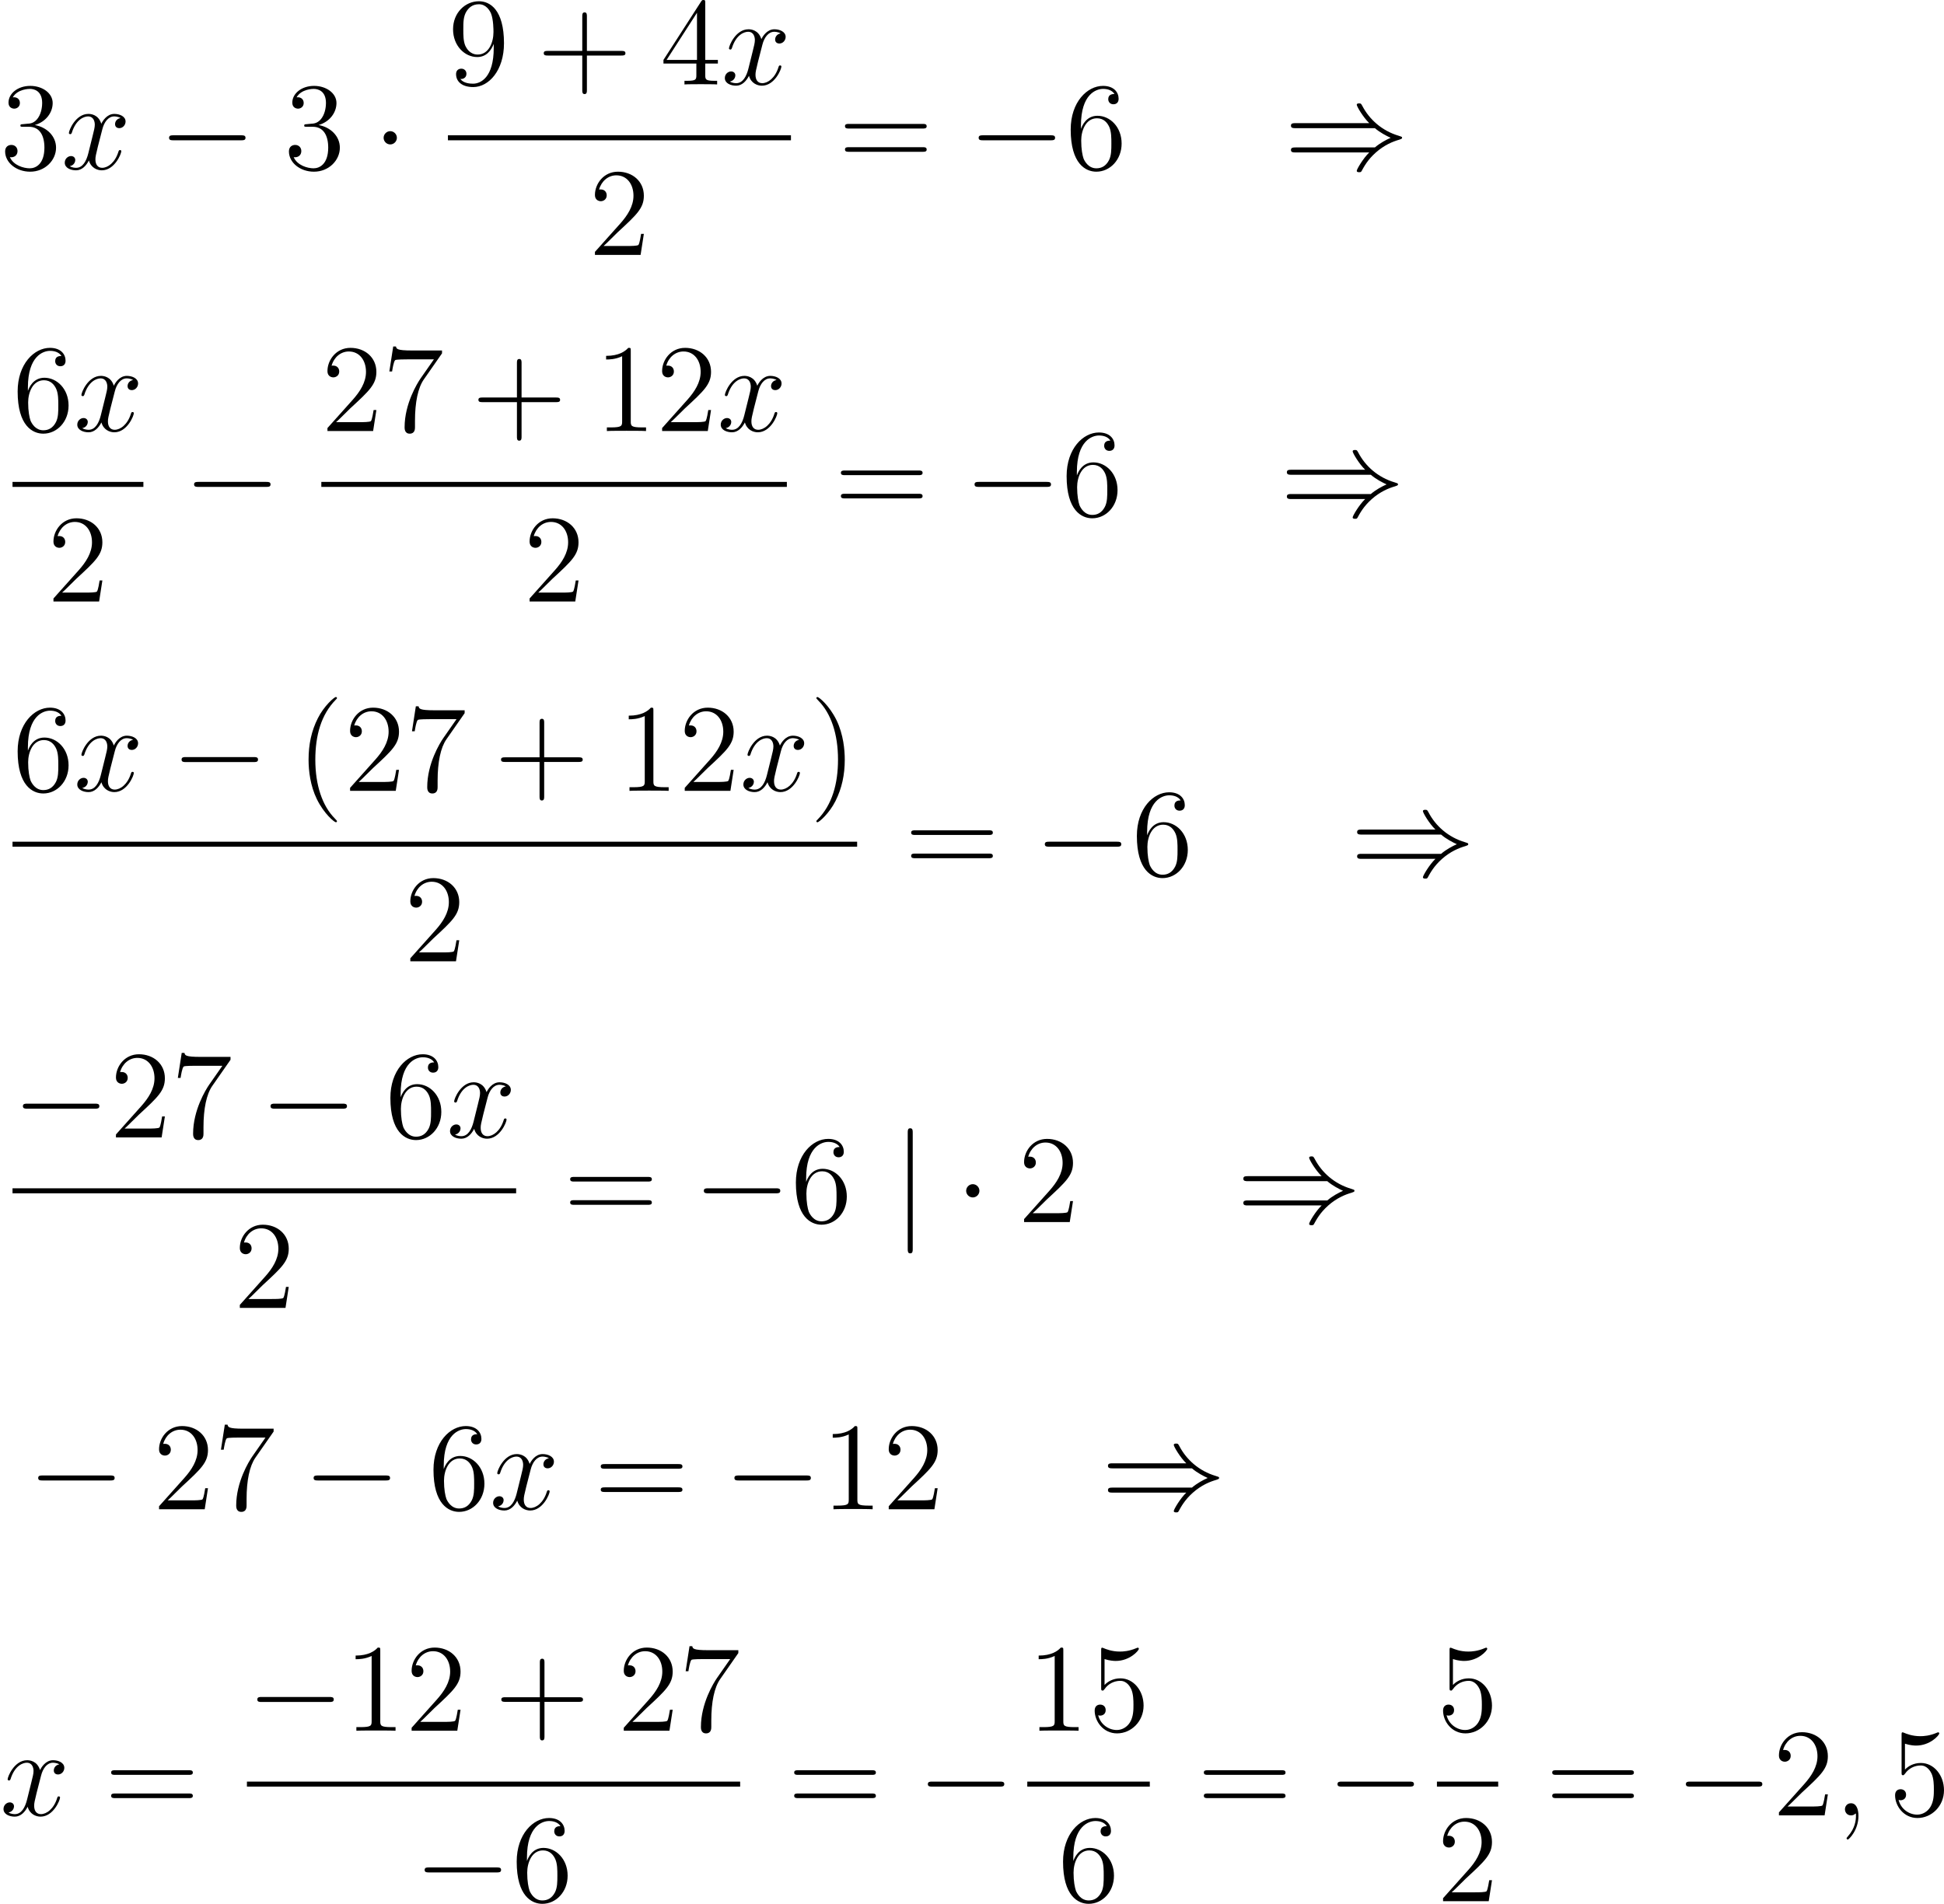<?xml version='1.0' encoding='UTF-8'?>
<!-- This file was generated by dvisvgm 2.8.1 -->
<svg version='1.1' xmlns='http://www.w3.org/2000/svg' xmlns:xlink='http://www.w3.org/1999/xlink' width='371.501pt' height='363.888pt' viewBox='338.066 354.577 371.501 363.888'>
<defs>
<path id='g0-0' d='M7.878-2.75C8.082-2.75 8.297-2.75 8.297-2.989S8.082-3.228 7.878-3.228H1.411C1.207-3.228 .992-3.228 .992-2.989S1.207-2.75 1.411-2.75H7.878Z'/>
<path id='g0-1' d='M2.295-2.989C2.295-3.335 2.008-3.622 1.662-3.622S1.028-3.335 1.028-2.989S1.315-2.355 1.662-2.355S2.295-2.642 2.295-2.989Z'/>
<path id='g0-41' d='M8.679-3.909C9.182-3.479 9.791-3.168 10.186-2.989C9.755-2.798 9.17-2.487 8.679-2.068H1.088C.885-2.068 .658-2.068 .658-1.829S.873-1.59 1.076-1.59H8.141C7.568-1.04 6.946 .012 6.946 .167C6.946 .299 7.101 .299 7.173 .299C7.269 .299 7.352 .299 7.4 .203C7.651-.251 7.986-.885 8.763-1.578C9.588-2.307 10.389-2.63 11.011-2.809C11.214-2.881 11.226-2.893 11.25-2.917C11.274-2.929 11.274-2.965 11.274-2.989S11.274-3.037 11.262-3.061L11.226-3.084C11.202-3.096 11.19-3.108 10.963-3.18C9.349-3.658 8.153-4.746 7.484-6.025C7.352-6.265 7.34-6.276 7.173-6.276C7.101-6.276 6.946-6.276 6.946-6.145C6.946-5.99 7.556-4.949 8.141-4.388H1.076C.873-4.388 .658-4.388 .658-4.148S.885-3.909 1.088-3.909H8.679Z'/>
<path id='g0-106' d='M1.901-8.536C1.901-8.751 1.901-8.966 1.662-8.966S1.423-8.751 1.423-8.536V2.558C1.423 2.774 1.423 2.989 1.662 2.989S1.901 2.774 1.901 2.558V-8.536Z'/>
<path id='g1-59' d='M2.331 .048C2.331-.646 2.104-1.16 1.614-1.16C1.231-1.16 1.04-.849 1.04-.586S1.219 0 1.626 0C1.781 0 1.913-.048 2.02-.155C2.044-.179 2.056-.179 2.068-.179C2.092-.179 2.092-.012 2.092 .048C2.092 .442 2.02 1.219 1.327 1.997C1.196 2.14 1.196 2.164 1.196 2.188C1.196 2.248 1.255 2.307 1.315 2.307C1.411 2.307 2.331 1.423 2.331 .048Z'/>
<path id='g1-120' d='M5.667-4.878C5.284-4.806 5.141-4.519 5.141-4.292C5.141-4.005 5.368-3.909 5.535-3.909C5.894-3.909 6.145-4.22 6.145-4.543C6.145-5.045 5.571-5.272 5.069-5.272C4.34-5.272 3.933-4.555 3.826-4.328C3.551-5.224 2.809-5.272 2.594-5.272C1.375-5.272 .729-3.706 .729-3.443C.729-3.395 .777-3.335 .861-3.335C.956-3.335 .98-3.407 1.004-3.455C1.411-4.782 2.212-5.033 2.558-5.033C3.096-5.033 3.204-4.531 3.204-4.244C3.204-3.981 3.132-3.706 2.989-3.132L2.582-1.494C2.403-.777 2.056-.12 1.423-.12C1.363-.12 1.064-.12 .813-.275C1.243-.359 1.339-.717 1.339-.861C1.339-1.1 1.16-1.243 .933-1.243C.646-1.243 .335-.992 .335-.61C.335-.108 .897 .12 1.411 .12C1.985 .12 2.391-.335 2.642-.825C2.833-.12 3.431 .12 3.873 .12C5.093 .12 5.738-1.447 5.738-1.71C5.738-1.769 5.691-1.817 5.619-1.817C5.511-1.817 5.499-1.757 5.464-1.662C5.141-.61 4.447-.12 3.909-.12C3.491-.12 3.264-.43 3.264-.921C3.264-1.184 3.312-1.375 3.503-2.164L3.921-3.79C4.101-4.507 4.507-5.033 5.057-5.033C5.081-5.033 5.416-5.033 5.667-4.878Z'/>
<path id='g3-40' d='M3.885 2.905C3.885 2.869 3.885 2.845 3.682 2.642C2.487 1.435 1.817-.538 1.817-2.977C1.817-5.296 2.379-7.293 3.766-8.703C3.885-8.811 3.885-8.835 3.885-8.871C3.885-8.942 3.826-8.966 3.778-8.966C3.622-8.966 2.642-8.106 2.056-6.934C1.447-5.727 1.172-4.447 1.172-2.977C1.172-1.913 1.339-.49 1.961 .789C2.666 2.224 3.646 3.001 3.778 3.001C3.826 3.001 3.885 2.977 3.885 2.905Z'/>
<path id='g3-41' d='M3.371-2.977C3.371-3.885 3.252-5.368 2.582-6.755C1.877-8.189 .897-8.966 .765-8.966C.717-8.966 .658-8.942 .658-8.871C.658-8.835 .658-8.811 .861-8.608C2.056-7.4 2.726-5.428 2.726-2.989C2.726-.669 2.164 1.327 .777 2.738C.658 2.845 .658 2.869 .658 2.905C.658 2.977 .717 3.001 .765 3.001C.921 3.001 1.901 2.14 2.487 .968C3.096-.251 3.371-1.542 3.371-2.977Z'/>
<path id='g3-43' d='M4.77-2.762H8.07C8.237-2.762 8.452-2.762 8.452-2.977C8.452-3.204 8.249-3.204 8.07-3.204H4.77V-6.504C4.77-6.671 4.77-6.886 4.555-6.886C4.328-6.886 4.328-6.683 4.328-6.504V-3.204H1.028C.861-3.204 .646-3.204 .646-2.989C.646-2.762 .849-2.762 1.028-2.762H4.328V.538C4.328 .705 4.328 .921 4.543 .921C4.77 .921 4.77 .717 4.77 .538V-2.762Z'/>
<path id='g3-49' d='M3.443-7.663C3.443-7.938 3.443-7.95 3.204-7.95C2.917-7.627 2.319-7.185 1.088-7.185V-6.838C1.363-6.838 1.961-6.838 2.618-7.149V-.921C2.618-.49 2.582-.347 1.53-.347H1.16V0C1.482-.024 2.642-.024 3.037-.024S4.579-.024 4.902 0V-.347H4.531C3.479-.347 3.443-.49 3.443-.921V-7.663Z'/>
<path id='g3-50' d='M5.26-2.008H4.997C4.961-1.805 4.866-1.148 4.746-.956C4.663-.849 3.981-.849 3.622-.849H1.411C1.733-1.124 2.463-1.889 2.774-2.176C4.591-3.85 5.26-4.471 5.26-5.655C5.26-7.03 4.172-7.95 2.786-7.95S.586-6.767 .586-5.738C.586-5.129 1.112-5.129 1.148-5.129C1.399-5.129 1.71-5.308 1.71-5.691C1.71-6.025 1.482-6.253 1.148-6.253C1.04-6.253 1.016-6.253 .98-6.241C1.207-7.054 1.853-7.603 2.63-7.603C3.646-7.603 4.268-6.755 4.268-5.655C4.268-4.639 3.682-3.754 3.001-2.989L.586-.287V0H4.949L5.26-2.008Z'/>
<path id='g3-51' d='M2.2-4.292C1.997-4.28 1.949-4.268 1.949-4.16C1.949-4.041 2.008-4.041 2.224-4.041H2.774C3.79-4.041 4.244-3.204 4.244-2.056C4.244-.49 3.431-.072 2.845-.072C2.271-.072 1.291-.347 .944-1.136C1.327-1.076 1.674-1.291 1.674-1.722C1.674-2.068 1.423-2.307 1.088-2.307C.801-2.307 .49-2.14 .49-1.686C.49-.622 1.554 .251 2.881 .251C4.304 .251 5.356-.837 5.356-2.044C5.356-3.144 4.471-4.005 3.324-4.208C4.364-4.507 5.033-5.38 5.033-6.312C5.033-7.257 4.053-7.95 2.893-7.95C1.698-7.95 .813-7.221 .813-6.348C.813-5.87 1.184-5.774 1.363-5.774C1.614-5.774 1.901-5.954 1.901-6.312C1.901-6.695 1.614-6.862 1.351-6.862C1.279-6.862 1.255-6.862 1.219-6.85C1.674-7.663 2.798-7.663 2.857-7.663C3.252-7.663 4.029-7.484 4.029-6.312C4.029-6.085 3.993-5.416 3.646-4.902C3.288-4.376 2.881-4.34 2.558-4.328L2.2-4.292Z'/>
<path id='g3-52' d='M4.316-7.783C4.316-8.01 4.316-8.07 4.148-8.07C4.053-8.07 4.017-8.07 3.921-7.926L.323-2.343V-1.997H3.467V-.909C3.467-.466 3.443-.347 2.57-.347H2.331V0C2.606-.024 3.551-.024 3.885-.024S5.177-.024 5.452 0V-.347H5.212C4.352-.347 4.316-.466 4.316-.909V-1.997H5.523V-2.343H4.316V-7.783ZM3.527-6.85V-2.343H.622L3.527-6.85Z'/>
<path id='g3-53' d='M1.53-6.85C2.044-6.683 2.463-6.671 2.594-6.671C3.945-6.671 4.806-7.663 4.806-7.831C4.806-7.878 4.782-7.938 4.71-7.938C4.686-7.938 4.663-7.938 4.555-7.89C3.885-7.603 3.312-7.568 3.001-7.568C2.212-7.568 1.65-7.807 1.423-7.902C1.339-7.938 1.315-7.938 1.303-7.938C1.207-7.938 1.207-7.867 1.207-7.675V-4.125C1.207-3.909 1.207-3.838 1.351-3.838C1.411-3.838 1.423-3.85 1.542-3.993C1.877-4.483 2.439-4.77 3.037-4.77C3.67-4.77 3.981-4.184 4.077-3.981C4.28-3.515 4.292-2.929 4.292-2.475S4.292-1.339 3.957-.801C3.694-.371 3.228-.072 2.702-.072C1.913-.072 1.136-.61 .921-1.482C.98-1.459 1.052-1.447 1.112-1.447C1.315-1.447 1.638-1.566 1.638-1.973C1.638-2.307 1.411-2.499 1.112-2.499C.897-2.499 .586-2.391 .586-1.925C.586-.909 1.399 .251 2.726 .251C4.077 .251 5.26-.885 5.26-2.403C5.26-3.826 4.304-5.009 3.049-5.009C2.367-5.009 1.841-4.71 1.53-4.376V-6.85Z'/>
<path id='g3-54' d='M1.47-4.16C1.47-7.185 2.941-7.663 3.587-7.663C4.017-7.663 4.447-7.532 4.674-7.173C4.531-7.173 4.077-7.173 4.077-6.683C4.077-6.42 4.256-6.193 4.567-6.193C4.866-6.193 5.069-6.372 5.069-6.719C5.069-7.34 4.615-7.95 3.575-7.95C2.068-7.95 .49-6.408 .49-3.778C.49-.49 1.925 .251 2.941 .251C4.244 .251 5.356-.885 5.356-2.439C5.356-4.029 4.244-5.093 3.049-5.093C1.985-5.093 1.59-4.172 1.47-3.838V-4.16ZM2.941-.072C2.188-.072 1.829-.741 1.722-.992C1.614-1.303 1.494-1.889 1.494-2.726C1.494-3.67 1.925-4.854 3.001-4.854C3.658-4.854 4.005-4.411 4.184-4.005C4.376-3.563 4.376-2.965 4.376-2.451C4.376-1.841 4.376-1.303 4.148-.849C3.85-.275 3.419-.072 2.941-.072Z'/>
<path id='g3-55' d='M5.679-7.424V-7.699H2.798C1.351-7.699 1.327-7.855 1.279-8.082H1.016L.646-5.691H.909C.944-5.906 1.052-6.647 1.207-6.779C1.303-6.85 2.2-6.85 2.367-6.85H4.902L3.634-5.033C3.312-4.567 2.104-2.606 2.104-.359C2.104-.227 2.104 .251 2.594 .251C3.096 .251 3.096-.215 3.096-.371V-.968C3.096-2.75 3.383-4.136 3.945-4.937L5.679-7.424Z'/>
<path id='g3-57' d='M4.376-3.479C4.376-.658 3.12-.072 2.403-.072C2.116-.072 1.482-.108 1.184-.526H1.255C1.339-.502 1.769-.574 1.769-1.016C1.769-1.279 1.59-1.506 1.279-1.506S.777-1.303 .777-.992C.777-.251 1.375 .251 2.415 .251C3.909 .251 5.356-1.339 5.356-3.933C5.356-7.149 4.017-7.95 2.965-7.95C1.65-7.95 .49-6.85 .49-5.272S1.602-2.618 2.798-2.618C3.682-2.618 4.136-3.264 4.376-3.873V-3.479ZM2.845-2.857C2.092-2.857 1.769-3.467 1.662-3.694C1.47-4.148 1.47-4.722 1.47-5.26C1.47-5.93 1.47-6.504 1.781-6.994C1.997-7.317 2.319-7.663 2.965-7.663C3.646-7.663 3.993-7.066 4.113-6.791C4.352-6.205 4.352-5.189 4.352-5.009C4.352-4.005 3.897-2.857 2.845-2.857Z'/>
<path id='g3-61' d='M8.07-3.873C8.237-3.873 8.452-3.873 8.452-4.089C8.452-4.316 8.249-4.316 8.07-4.316H1.028C.861-4.316 .646-4.316 .646-4.101C.646-3.873 .849-3.873 1.028-3.873H8.07ZM8.07-1.65C8.237-1.65 8.452-1.65 8.452-1.865C8.452-2.092 8.249-2.092 8.07-2.092H1.028C.861-2.092 .646-2.092 .646-1.877C.646-1.65 .849-1.65 1.028-1.65H8.07Z'/>
</defs>
<g id='page3' transform='matrix(2 0 0 2 0 0)'>
<use x='169.033' y='193.446' xlink:href='#g3-51'/>
<use x='174.886' y='193.446' xlink:href='#g1-120'/>
<use x='184.195' y='193.446' xlink:href='#g0-0'/>
<use x='196.15' y='193.446' xlink:href='#g3-51'/>
<use x='204.66' y='193.446' xlink:href='#g0-1'/>
<use x='211.833' y='185.358' xlink:href='#g3-57'/>
<use x='220.342' y='185.358' xlink:href='#g3-43'/>
<use x='232.104' y='185.358' xlink:href='#g3-52'/>
<use x='237.957' y='185.358' xlink:href='#g1-120'/>
<rect x='211.833' y='190.218' height='.478' width='32.776'/>
<use x='225.294' y='201.647' xlink:href='#g3-50'/>
<use x='249.125' y='193.446' xlink:href='#g3-61'/>
<use x='261.551' y='193.446' xlink:href='#g0-0'/>
<use x='270.849' y='193.446' xlink:href='#g3-54'/>
<use x='291.726' y='193.446' xlink:href='#g0-41'/>
<use x='170.229' y='218.482' xlink:href='#g3-54'/>
<use x='176.082' y='218.482' xlink:href='#g1-120'/>
<rect x='170.229' y='223.342' height='.478' width='12.505'/>
<use x='173.555' y='234.771' xlink:href='#g3-50'/>
<use x='186.586' y='226.57' xlink:href='#g0-0'/>
<use x='199.736' y='218.482' xlink:href='#g3-50'/>
<use x='205.589' y='218.482' xlink:href='#g3-55'/>
<use x='214.099' y='218.482' xlink:href='#g3-43'/>
<use x='225.86' y='218.482' xlink:href='#g3-49'/>
<use x='231.713' y='218.482' xlink:href='#g3-50'/>
<use x='237.566' y='218.482' xlink:href='#g1-120'/>
<rect x='199.736' y='223.342' height='.478' width='44.482'/>
<use x='219.051' y='234.771' xlink:href='#g3-50'/>
<use x='248.735' y='226.57' xlink:href='#g3-61'/>
<use x='261.16' y='226.57' xlink:href='#g0-0'/>
<use x='270.459' y='226.57' xlink:href='#g3-54'/>
<use x='291.336' y='226.57' xlink:href='#g0-41'/>
<use x='170.229' y='252.868' xlink:href='#g3-54'/>
<use x='176.082' y='252.868' xlink:href='#g1-120'/>
<use x='185.39' y='252.868' xlink:href='#g0-0'/>
<use x='197.345' y='252.868' xlink:href='#g3-40'/>
<use x='201.898' y='252.868' xlink:href='#g3-50'/>
<use x='207.751' y='252.868' xlink:href='#g3-55'/>
<use x='216.26' y='252.868' xlink:href='#g3-43'/>
<use x='228.022' y='252.868' xlink:href='#g3-49'/>
<use x='233.875' y='252.868' xlink:href='#g3-50'/>
<use x='239.728' y='252.868' xlink:href='#g1-120'/>
<use x='246.38' y='252.868' xlink:href='#g3-41'/>
<rect x='170.229' y='257.728' height='.478' width='80.704'/>
<use x='207.654' y='269.157' xlink:href='#g3-50'/>
<use x='255.448' y='260.956' xlink:href='#g3-61'/>
<use x='267.874' y='260.956' xlink:href='#g0-0'/>
<use x='277.172' y='260.956' xlink:href='#g3-54'/>
<use x='298.049' y='260.956' xlink:href='#g0-41'/>
<use x='170.229' y='285.992' xlink:href='#g0-0'/>
<use x='179.527' y='285.992' xlink:href='#g3-50'/>
<use x='185.38' y='285.992' xlink:href='#g3-55'/>
<use x='193.89' y='285.992' xlink:href='#g0-0'/>
<use x='205.845' y='285.992' xlink:href='#g3-54'/>
<use x='211.698' y='285.992' xlink:href='#g1-120'/>
<rect x='170.229' y='290.852' height='.478' width='48.121'/>
<use x='191.363' y='302.281' xlink:href='#g3-50'/>
<use x='222.866' y='294.08' xlink:href='#g3-61'/>
<use x='235.292' y='294.08' xlink:href='#g0-0'/>
<use x='244.59' y='294.08' xlink:href='#g3-54'/>
<use x='254.344' y='294.08' xlink:href='#g0-106'/>
<use x='260.322' y='294.08' xlink:href='#g0-1'/>
<use x='266.299' y='294.08' xlink:href='#g3-50'/>
<use x='287.176' y='294.08' xlink:href='#g0-41'/>
<use x='171.69' y='321.524' xlink:href='#g0-0'/>
<use x='183.645' y='321.524' xlink:href='#g3-50'/>
<use x='189.498' y='321.524' xlink:href='#g3-55'/>
<use x='198.007' y='321.524' xlink:href='#g0-0'/>
<use x='209.963' y='321.524' xlink:href='#g3-54'/>
<use x='215.816' y='321.524' xlink:href='#g1-120'/>
<use x='225.789' y='321.524' xlink:href='#g3-61'/>
<use x='238.214' y='321.524' xlink:href='#g0-0'/>
<use x='247.513' y='321.524' xlink:href='#g3-49'/>
<use x='253.366' y='321.524' xlink:href='#g3-50'/>
<use x='274.243' y='321.524' xlink:href='#g0-41'/>
<use x='169.033' y='350.781' xlink:href='#g1-120'/>
<use x='179.006' y='350.781' xlink:href='#g3-61'/>
<use x='192.627' y='342.693' xlink:href='#g0-0'/>
<use x='201.925' y='342.693' xlink:href='#g3-49'/>
<use x='207.778' y='342.693' xlink:href='#g3-50'/>
<use x='216.288' y='342.693' xlink:href='#g3-43'/>
<use x='228.049' y='342.693' xlink:href='#g3-50'/>
<use x='233.902' y='342.693' xlink:href='#g3-55'/>
<rect x='192.627' y='347.553' height='.478' width='47.128'/>
<use x='208.615' y='358.982' xlink:href='#g0-0'/>
<use x='217.914' y='358.982' xlink:href='#g3-54'/>
<use x='244.272' y='350.781' xlink:href='#g3-61'/>
<use x='256.697' y='350.781' xlink:href='#g0-0'/>
<use x='267.191' y='342.693' xlink:href='#g3-49'/>
<use x='273.044' y='342.693' xlink:href='#g3-53'/>
<rect x='267.191' y='347.553' height='.478' width='11.706'/>
<use x='270.118' y='358.982' xlink:href='#g3-54'/>
<use x='283.414' y='350.781' xlink:href='#g3-61'/>
<use x='295.839' y='350.781' xlink:href='#g0-0'/>
<use x='306.333' y='342.693' xlink:href='#g3-53'/>
<rect x='306.333' y='347.553' height='.478' width='5.853'/>
<use x='306.333' y='358.982' xlink:href='#g3-50'/>
<use x='316.702' y='350.781' xlink:href='#g3-61'/>
<use x='329.128' y='350.781' xlink:href='#g0-0'/>
<use x='338.426' y='350.781' xlink:href='#g3-50'/>
<use x='344.279' y='350.781' xlink:href='#g1-59'/>
<use x='349.523' y='350.781' xlink:href='#g3-53'/>
</g>
</svg>